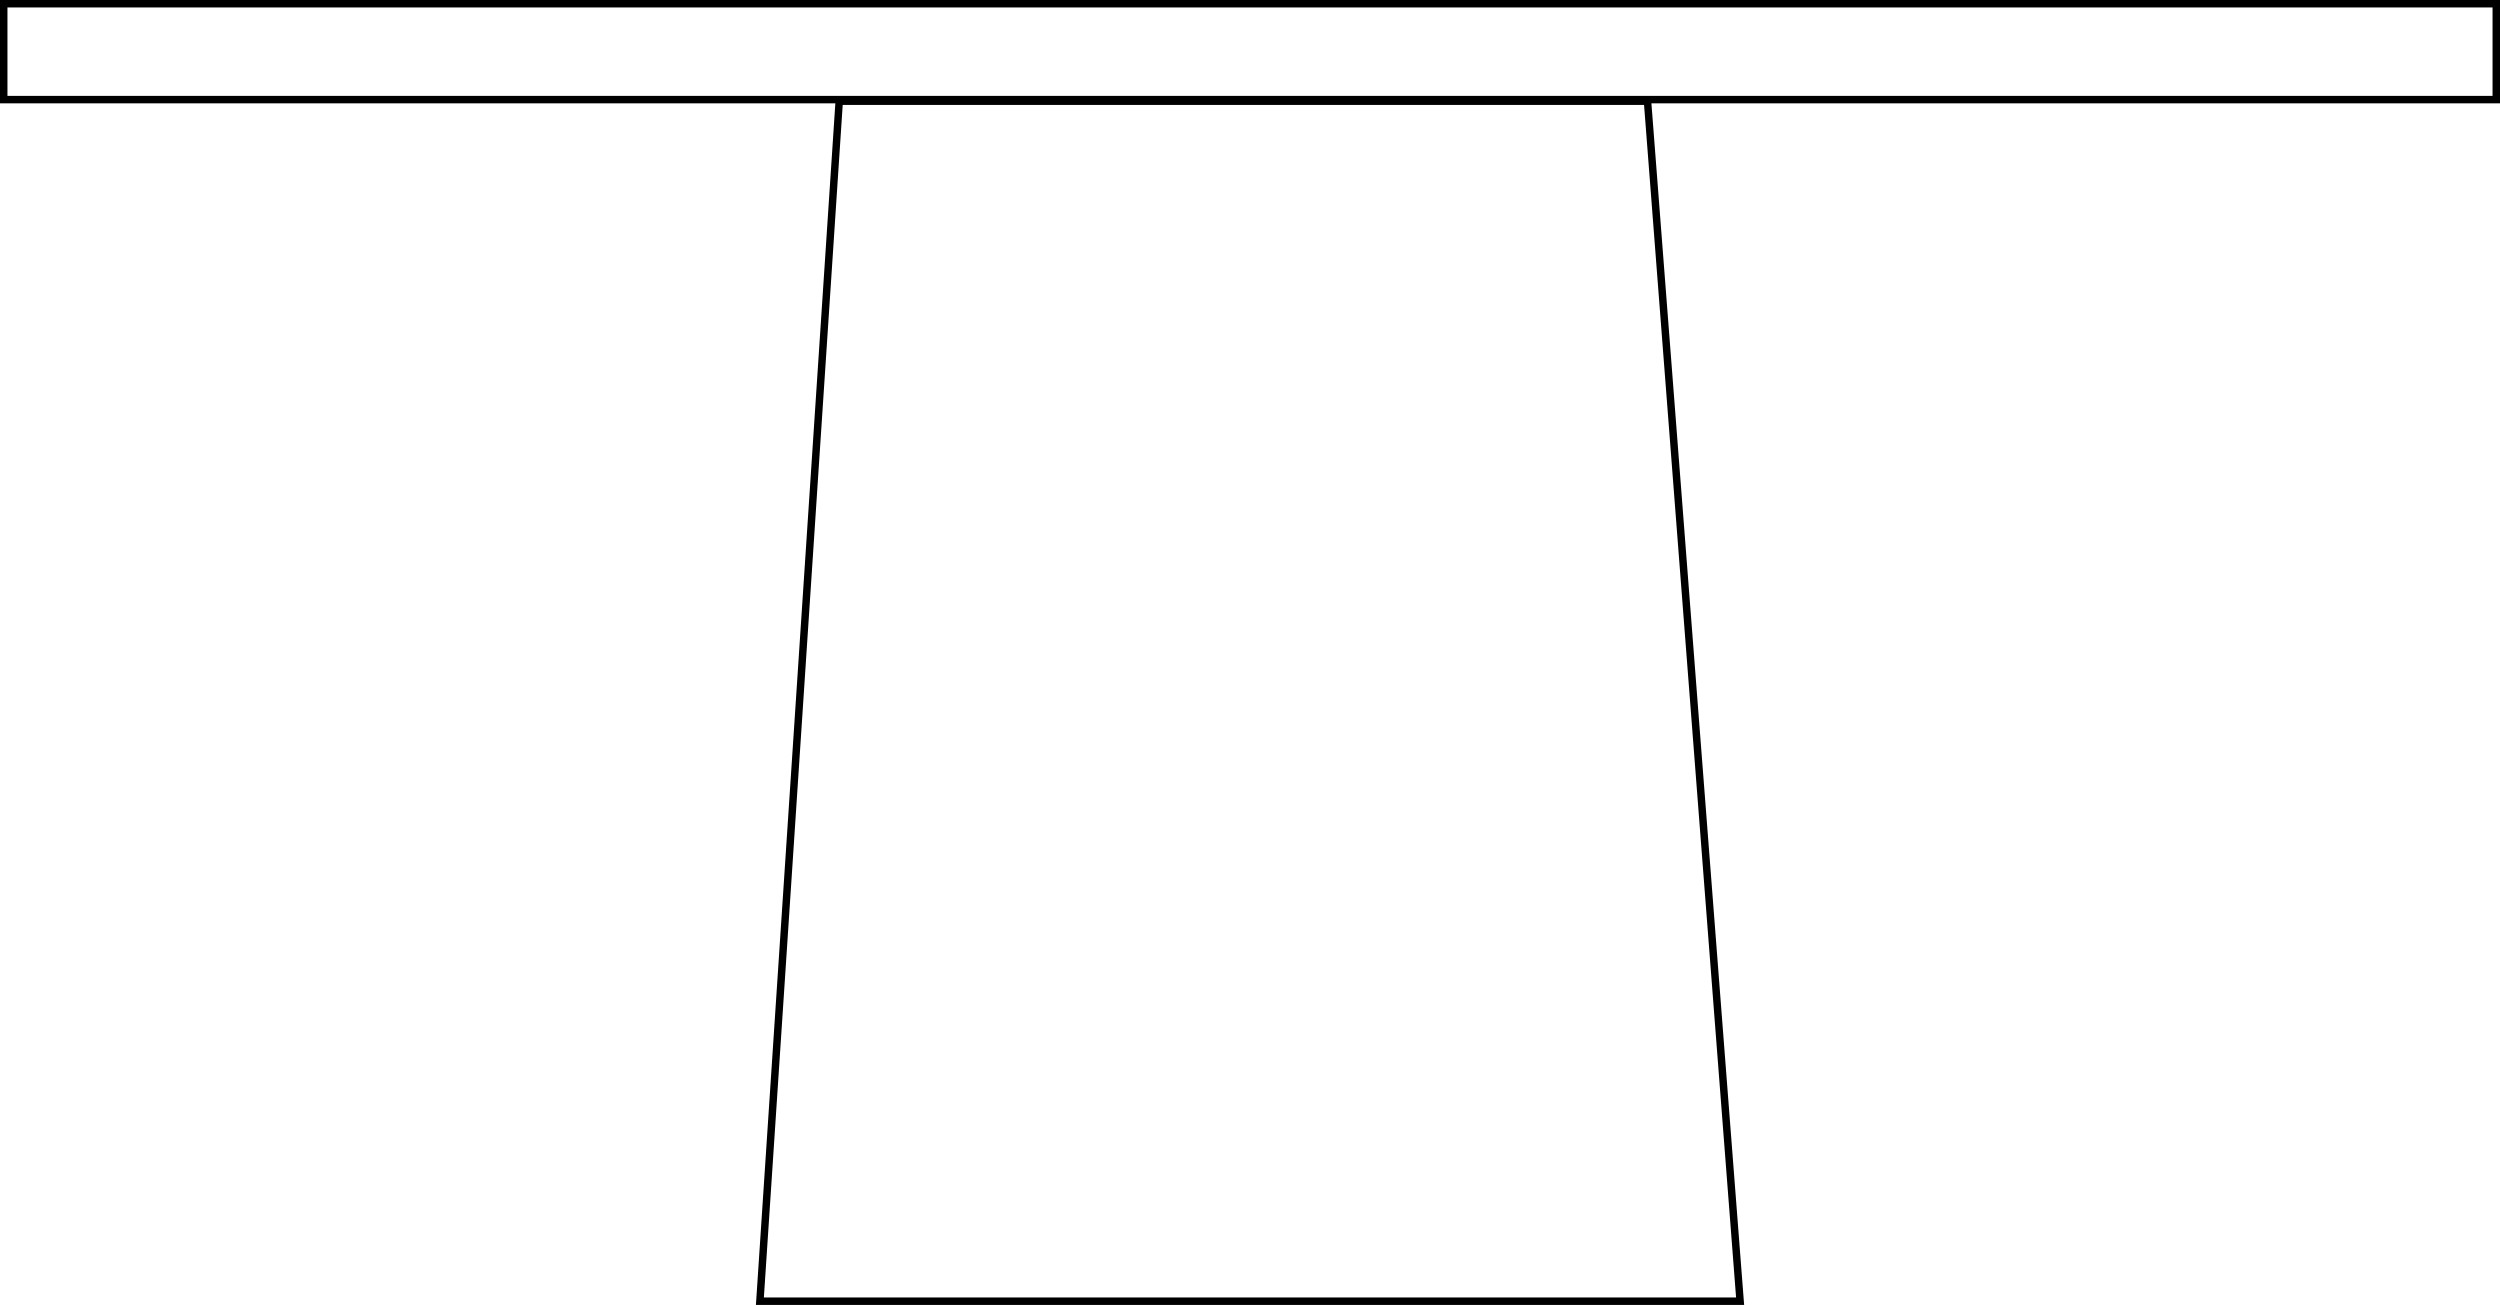 <svg xmlns="http://www.w3.org/2000/svg" xmlns:xlink="http://www.w3.org/1999/xlink" width="335.31" height="175.02" viewBox="0 0 335.31 175.02"><defs><clipPath id="a"><rect width="335.31" height="175.02" fill="none"></rect></clipPath></defs><g clip-path="url(#a)"><rect width="334.31" height="12.86" transform="translate(0.5 0.5)" fill="none" stroke="#000" stroke-miterlimit="10" stroke-width="1"></rect><path d="M112.56,13.57,101.92,174.52H233.39L220.97,13.57Z" fill="none" stroke="#000" stroke-miterlimit="10" stroke-width="1"></path></g></svg>